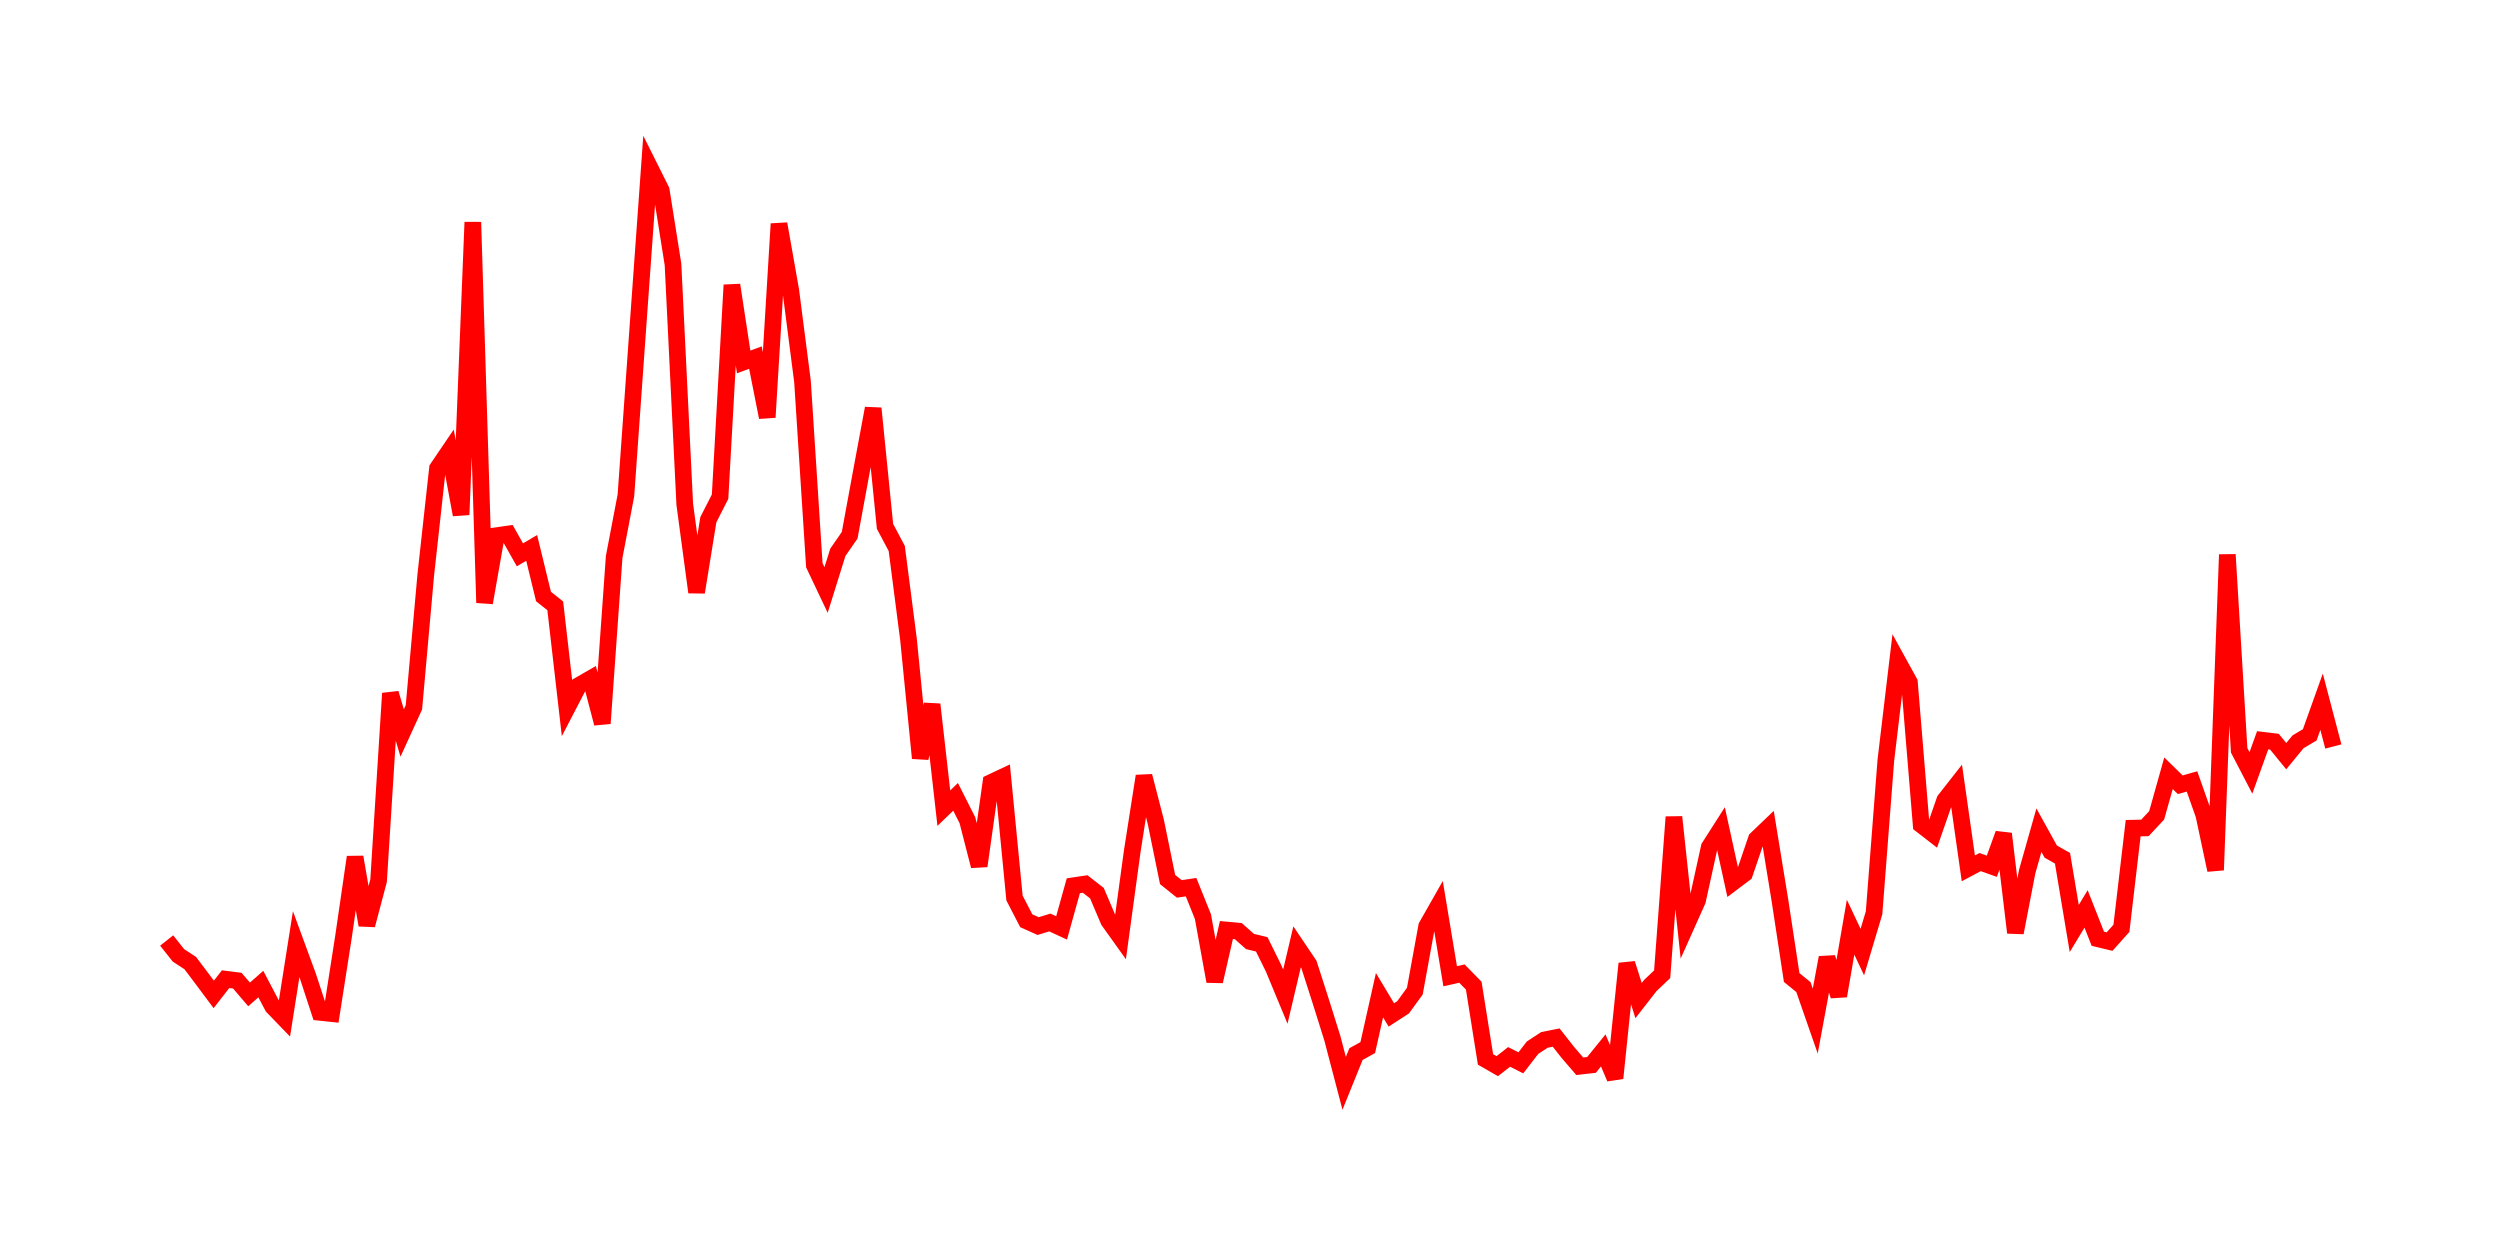 <svg width="300.0" height="150.0" xmlns="http://www.w3.org/2000/svg">
<polyline fill="none" stroke="red" stroke-width="2" points="20.00,112.86 21.41,114.64 22.83,115.57 24.24,117.44 25.65,119.33 27.07,117.50 28.48,117.68 29.89,119.33 31.30,118.09 32.72,120.79 34.13,122.25 35.54,113.30 36.96,117.17 38.37,121.48 39.78,121.63 41.20,112.54 42.61,102.85 44.02,111.01 45.43,105.68 46.85,83.20 48.26,87.96 49.67,84.88 51.09,69.01 52.50,56.20 53.91,54.12 55.33,61.77 56.74,26.66 58.15,72.33 59.57,64.28 60.98,64.08 62.39,66.58 63.80,65.75 65.22,71.58 66.63,72.70 68.04,84.98 69.46,82.25 70.87,81.44 72.28,86.81 73.70,66.83 75.11,59.45 76.52,39.65 77.93,20.00 79.35,22.84 80.76,31.73 82.17,60.51 83.59,71.07 85.00,62.37 86.41,59.60 87.83,34.20 89.24,43.43 90.65,42.91 92.07,50.08 93.48,26.86 94.89,34.84 96.30,45.78 97.72,67.83 99.13,70.80 100.54,66.28 101.96,64.23 103.37,56.57 104.78,49.00 106.20,63.16 107.61,65.82 109.02,76.73 110.43,90.98 111.85,84.53 113.26,96.98 114.67,95.62 116.09,98.43 117.50,103.92 118.91,93.91 120.33,93.24 121.74,107.76 123.15,110.49 124.57,111.13 125.98,110.70 127.39,111.35 128.80,106.29 130.22,106.08 131.63,107.18 133.04,110.49 134.46,112.48 135.87,102.14 137.28,93.13 138.70,98.63 140.11,105.54 141.52,106.67 142.93,106.46 144.35,109.99 145.76,117.76 147.17,111.60 148.59,111.73 150.00,112.98 151.41,113.32 152.83,116.20 154.24,119.60 155.65,113.62 157.07,115.73 158.48,120.12 159.89,124.62 161.30,130.00 162.72,126.49 164.13,125.71 165.54,119.42 166.96,121.79 168.37,120.88 169.78,118.94 171.20,111.15 172.61,108.67 174.02,117.15 175.43,116.83 176.85,118.28 178.26,127.13 179.67,127.94 181.09,126.83 182.50,127.54 183.91,125.72 185.33,124.79 186.74,124.51 188.15,126.30 189.57,127.95 190.98,127.79 192.39,126.05 193.80,129.38 195.22,115.63 196.63,120.07 198.04,118.26 199.46,116.91 200.87,98.04 202.28,111.24 203.70,108.07 205.11,101.66 206.52,99.45 207.93,105.90 209.35,104.83 210.76,100.69 212.17,99.34 213.59,108.03 215.00,117.30 216.41,118.45 217.83,122.53 219.24,114.91 220.65,119.51 222.07,111.26 223.48,114.25 224.89,109.53 226.30,91.25 227.72,79.32 229.13,81.88 230.54,98.98 231.96,100.08 233.37,96.02 234.78,94.22 236.20,104.20 237.61,103.45 239.02,103.95 240.43,100.05 241.85,111.92 243.26,104.60 244.67,99.62 246.09,102.19 247.50,102.99 248.91,111.42 250.33,109.07 251.74,112.65 253.15,112.99 254.57,111.40 255.98,99.38 257.39,99.35 258.80,97.84 260.22,92.79 261.63,94.17 263.04,93.77 264.46,97.79 265.87,104.41 267.28,66.55 268.70,90.04 270.11,92.75 271.52,88.83 272.93,89.00 274.35,90.74 275.76,89.02 277.17,88.18 278.59,84.21 280.00,89.58 " />
</svg>